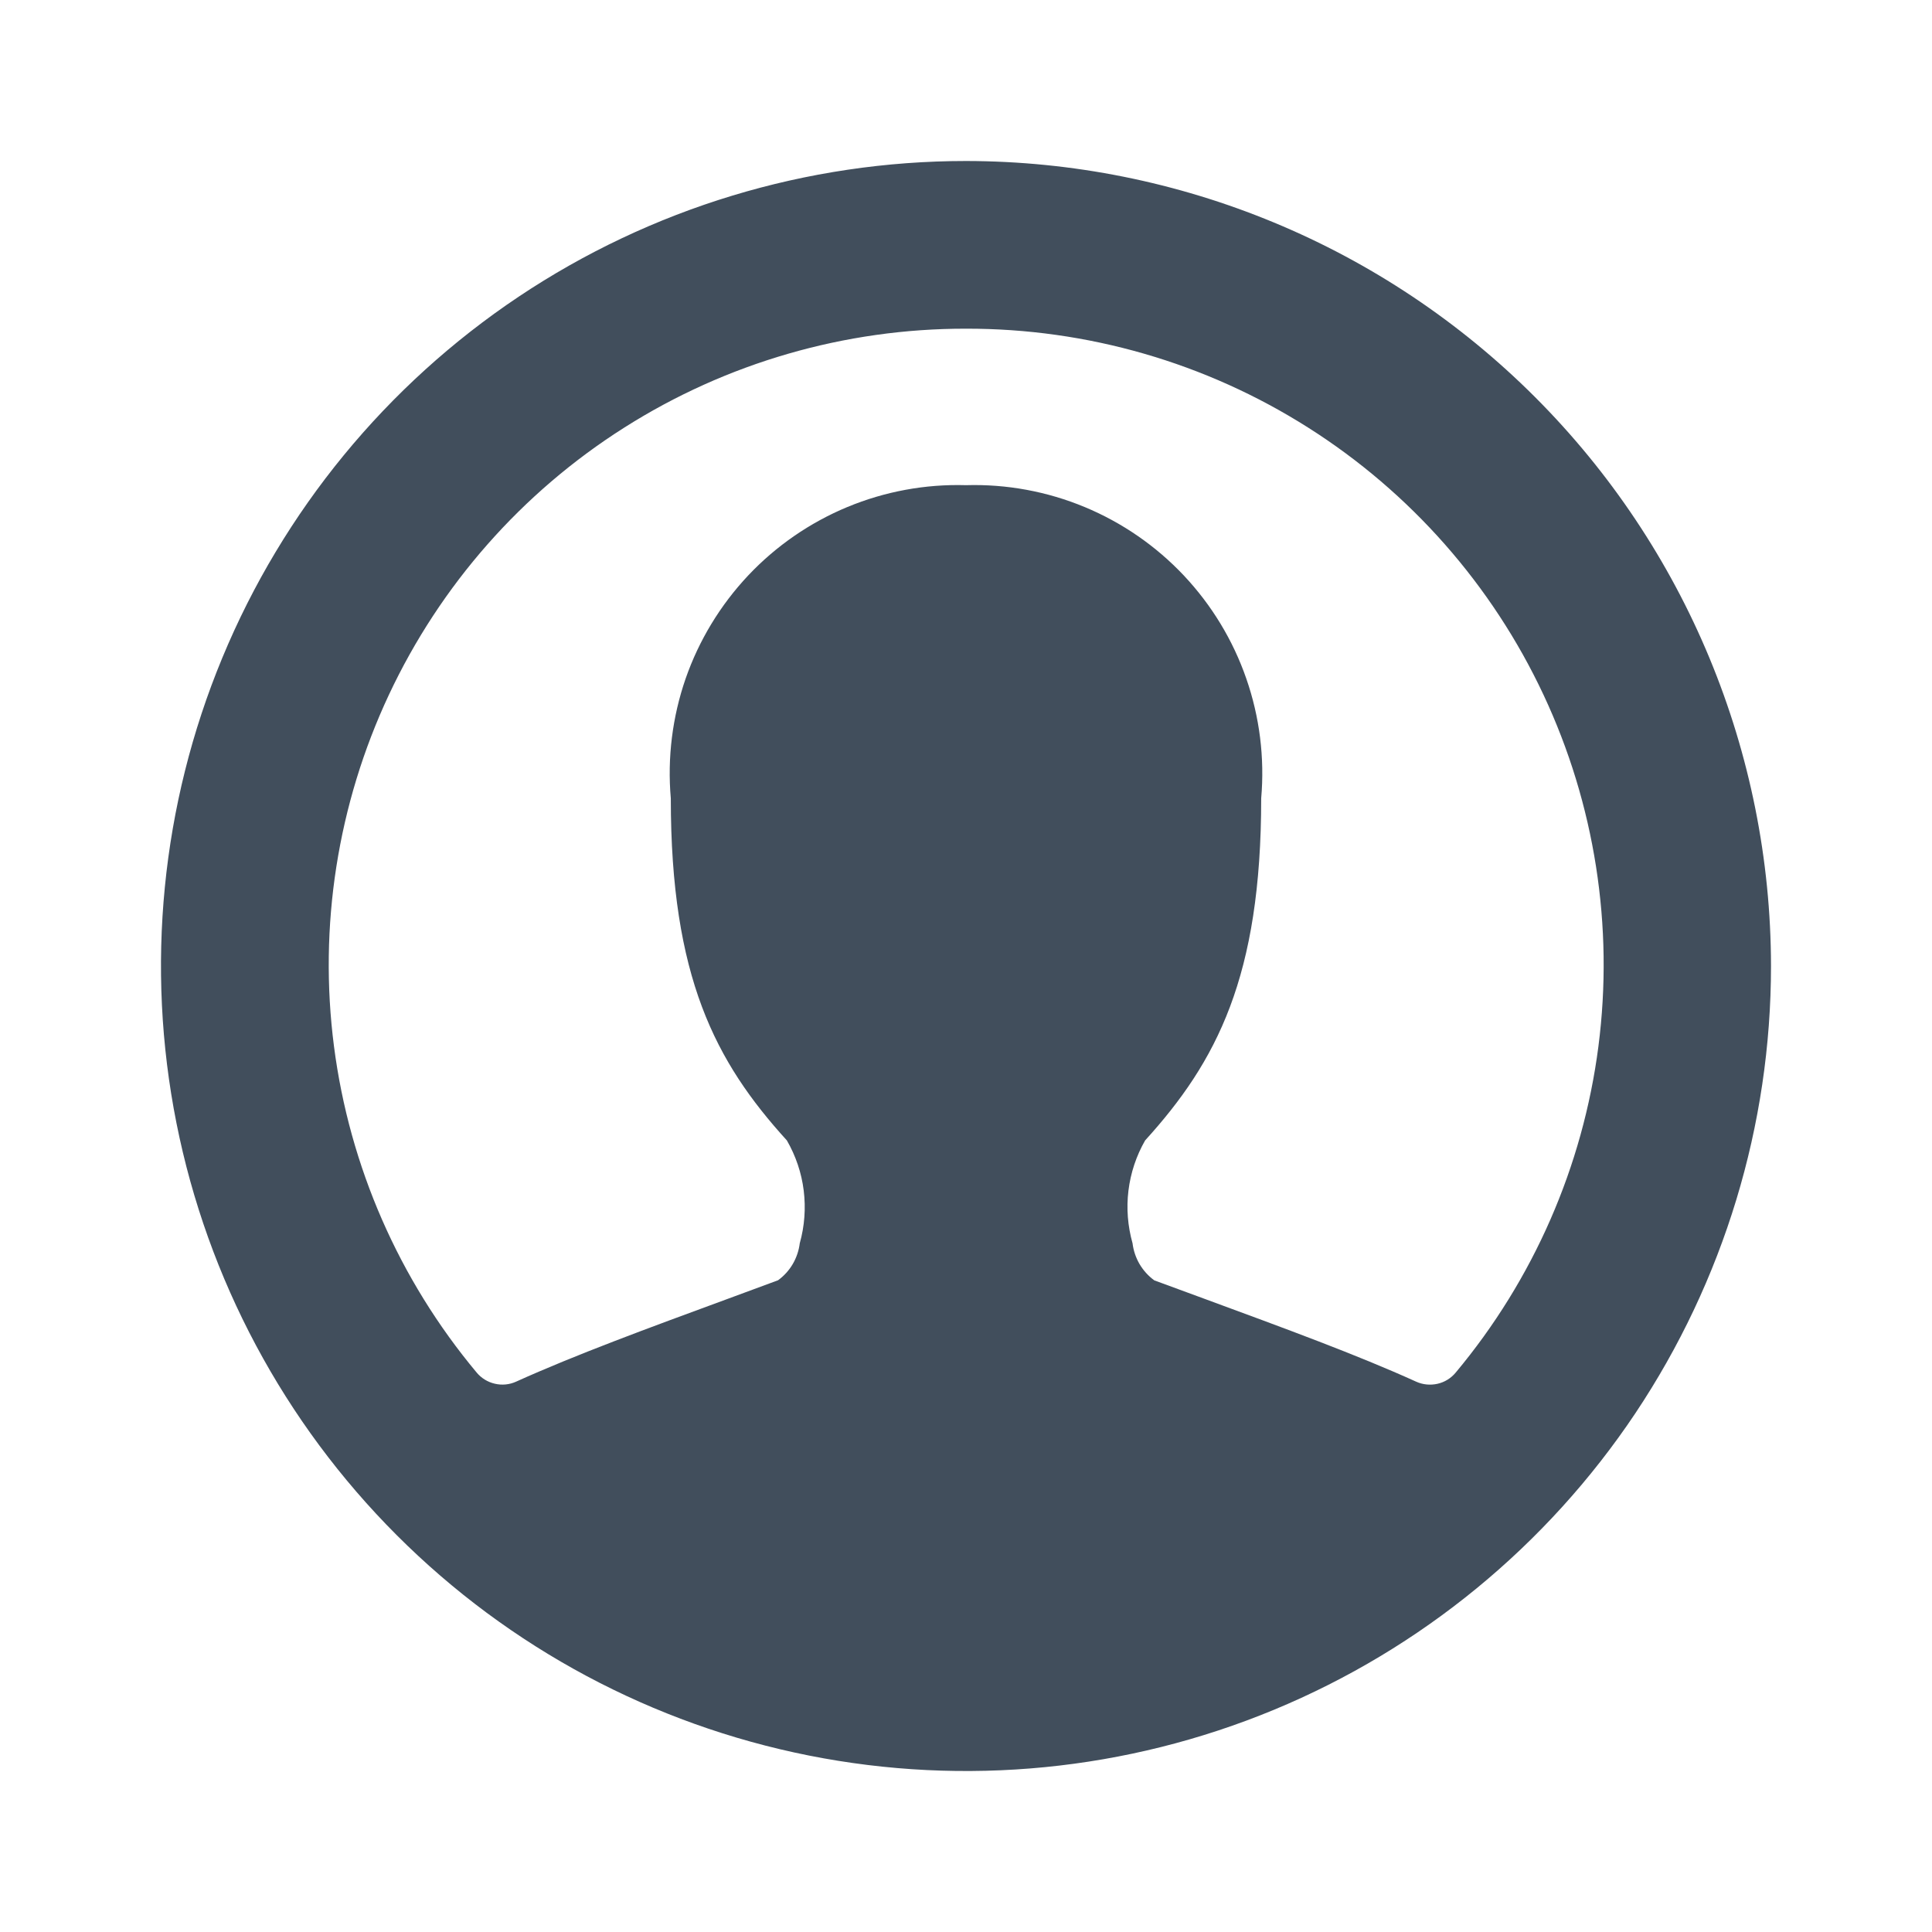 <svg width="24" height="24" viewBox="0 0 24 24" fill="none" xmlns="http://www.w3.org/2000/svg">
<path d="M12 2C10.022 2 8.089 2.586 6.444 3.685C4.8 4.784 3.518 6.346 2.761 8.173C2.004 10 1.806 12.011 2.192 13.951C2.578 15.891 3.53 17.672 4.929 19.071C6.327 20.47 8.109 21.422 10.049 21.808C11.989 22.194 14 21.996 15.827 21.239C17.654 20.482 19.216 19.2 20.315 17.556C21.413 15.911 22 13.978 22 12C21.997 9.349 20.943 6.807 19.068 4.932C17.193 3.057 14.651 2.003 12 2V2ZM12 4.083C13.504 4.08 14.978 4.505 16.249 5.311C17.52 6.116 18.534 7.267 19.173 8.629C19.812 9.991 20.049 11.507 19.856 12.999C19.663 14.491 19.048 15.896 18.083 17.051C18.025 17.121 17.946 17.17 17.857 17.19C17.768 17.21 17.675 17.201 17.593 17.164C16.859 16.831 15.972 16.506 14.959 16.133L14.339 15.905C14.265 15.851 14.203 15.782 14.156 15.703C14.11 15.624 14.08 15.536 14.069 15.445C14.009 15.232 13.991 15.01 14.018 14.79C14.045 14.57 14.115 14.359 14.225 14.167C15.115 13.187 15.667 12.133 15.667 9.917C15.711 9.414 15.648 8.907 15.482 8.43C15.317 7.953 15.052 7.517 14.706 7.149C14.36 6.782 13.94 6.492 13.473 6.298C13.007 6.105 12.505 6.012 12 6.027C11.495 6.012 10.993 6.105 10.527 6.298C10.06 6.492 9.64 6.782 9.294 7.149C8.948 7.517 8.683 7.953 8.517 8.43C8.352 8.907 8.289 9.414 8.333 9.917C8.333 12.136 8.885 13.189 9.775 14.167C9.885 14.358 9.957 14.57 9.984 14.789C10.011 15.009 9.995 15.231 9.935 15.444C9.924 15.535 9.894 15.623 9.848 15.702C9.802 15.781 9.739 15.85 9.665 15.904L9.045 16.133C8.033 16.505 7.145 16.832 6.412 17.163C6.329 17.201 6.236 17.21 6.147 17.189C6.059 17.169 5.979 17.12 5.921 17.05C4.957 15.896 4.342 14.491 4.149 12.999C3.956 11.508 4.193 9.992 4.831 8.631C5.47 7.269 6.483 6.118 7.753 5.313C9.023 4.507 10.496 4.081 12 4.083V4.083Z" fill="#414E5C"/>
</svg>

